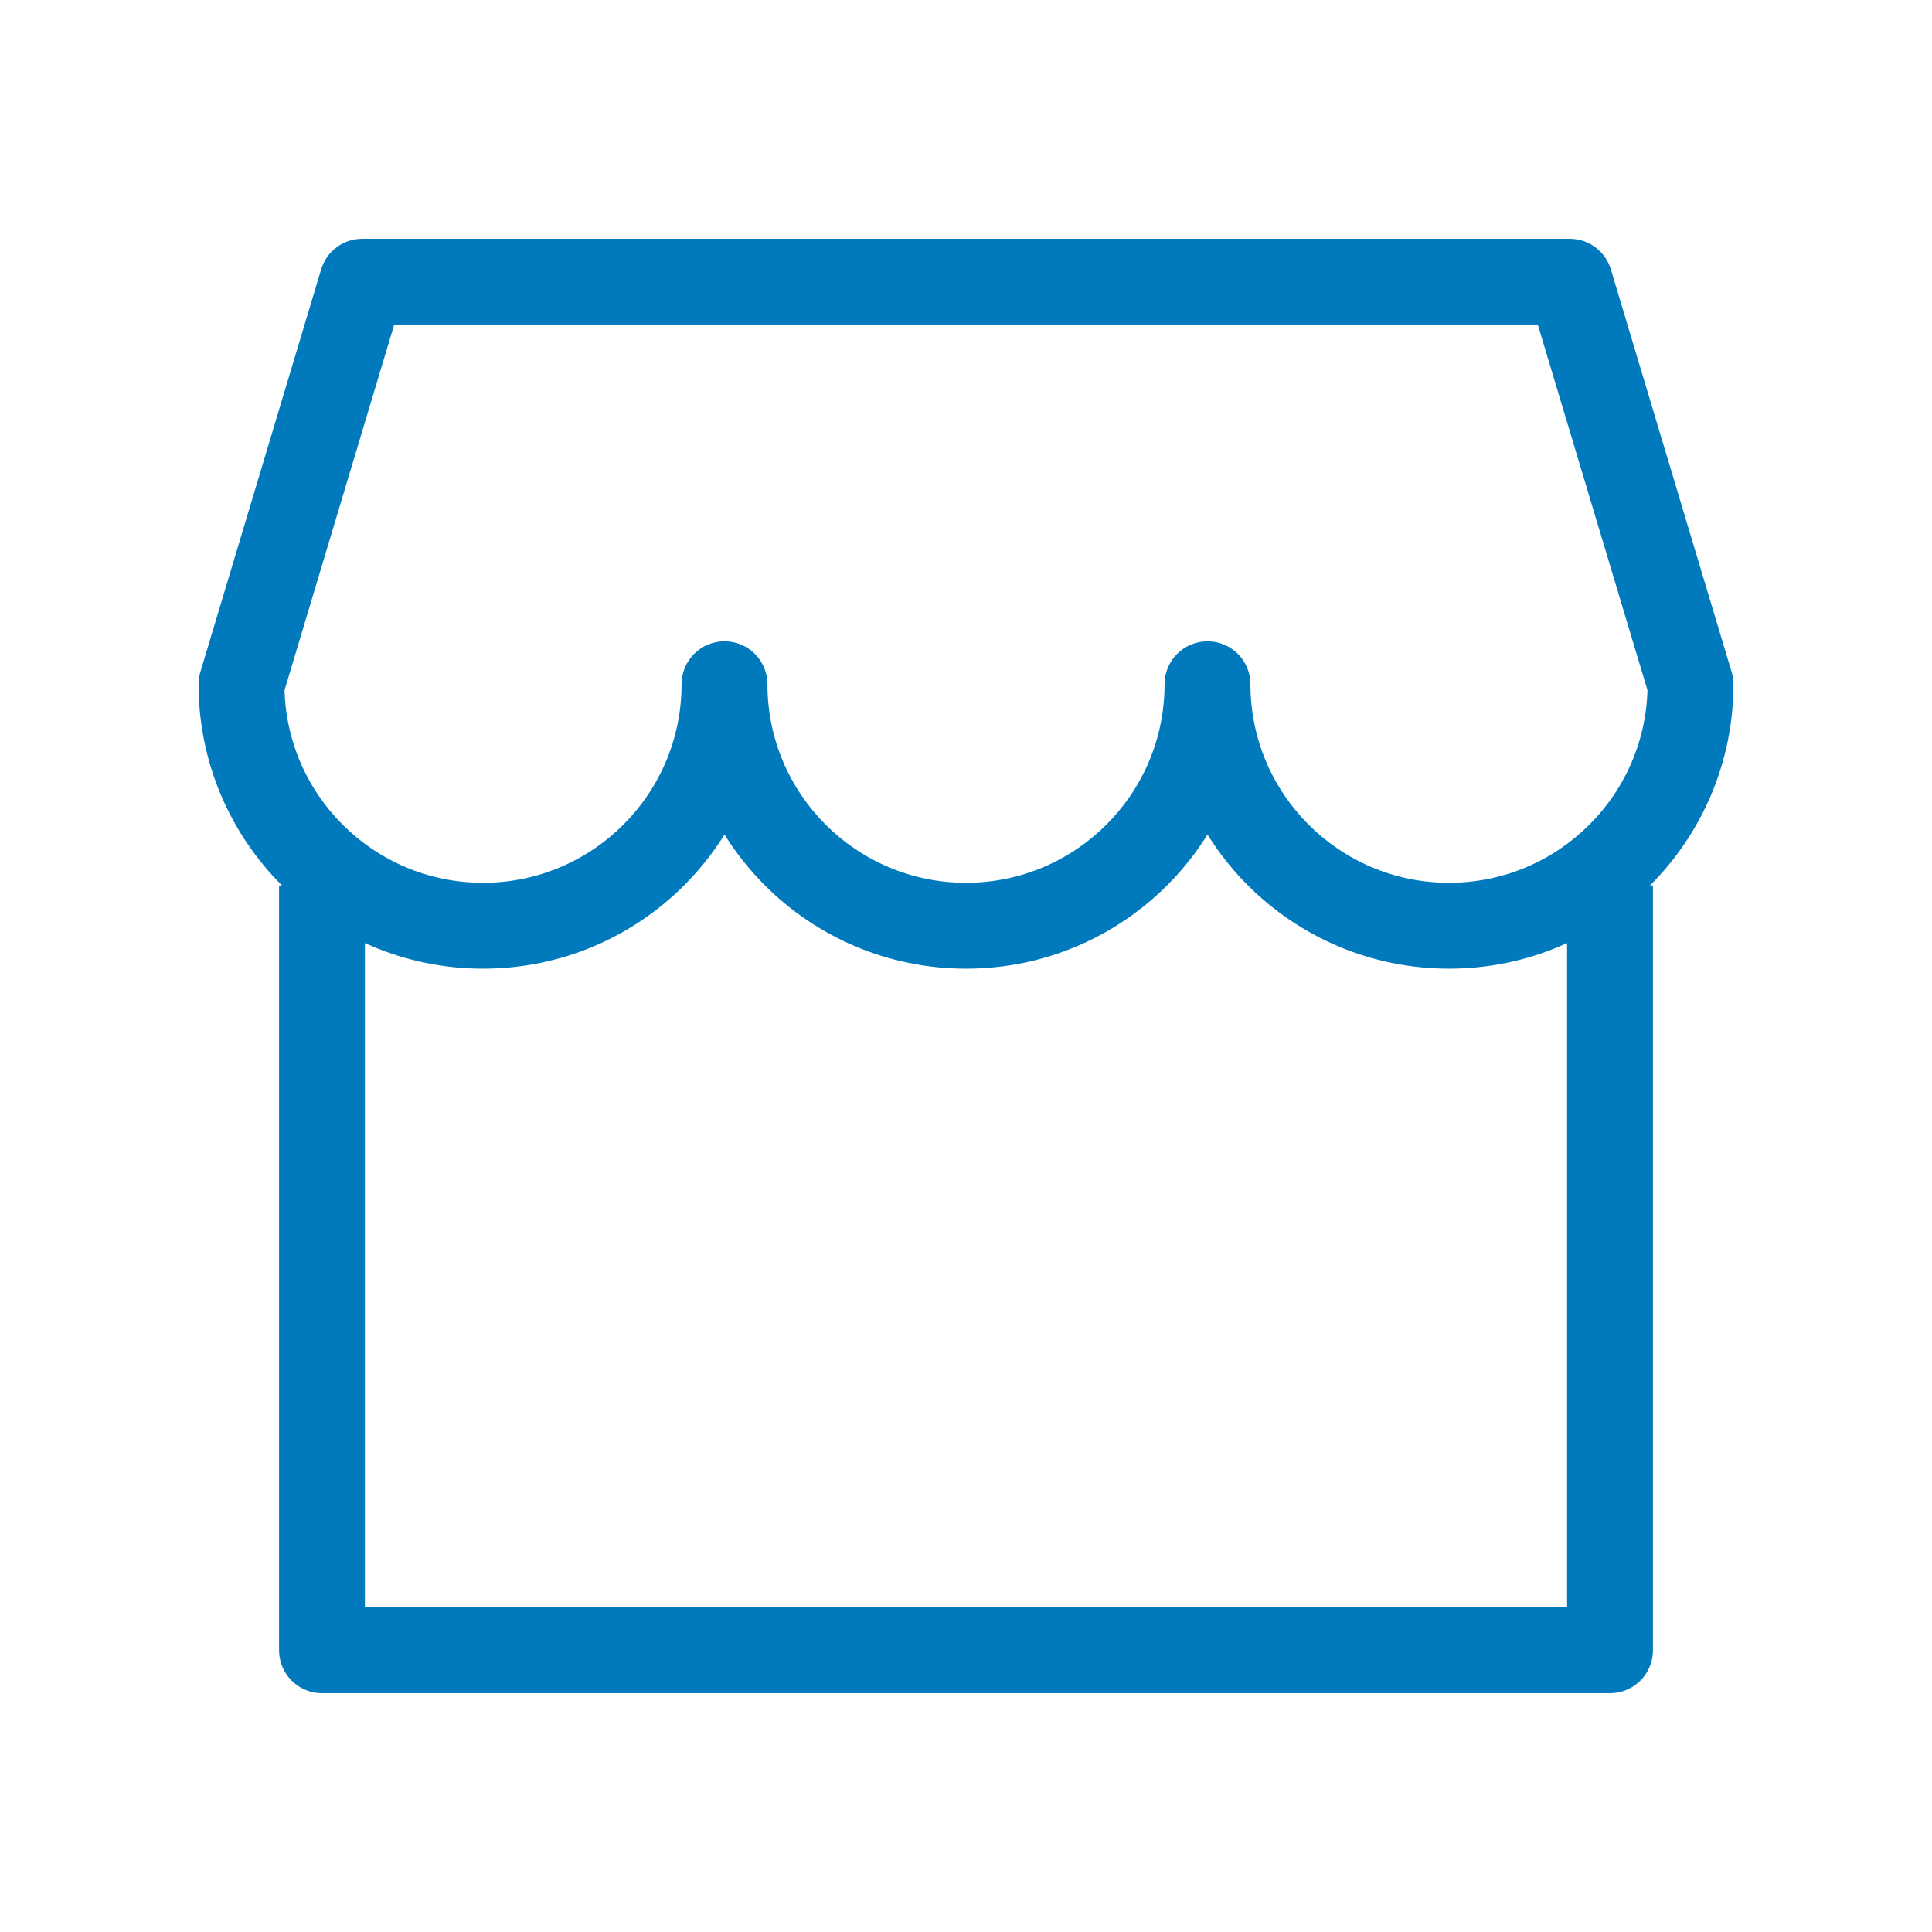 <svg width="36" height="36" viewBox="0 0 36 36" fill="none" xmlns="http://www.w3.org/2000/svg">
<path d="M6.75 5.25V4.45C6.397 4.45 6.085 4.682 5.984 5.02L6.75 5.25ZM29.25 5.25L30.016 5.02C29.915 4.682 29.603 4.45 29.25 4.45V5.25ZM4.5 12.75L3.734 12.52C3.711 12.595 3.7 12.672 3.7 12.75H4.5ZM14.3 12.75C14.3 12.308 13.942 11.95 13.5 11.95C13.058 11.95 12.7 12.308 12.7 12.75H14.3ZM23.3 12.75C23.3 12.308 22.942 11.95 22.5 11.95C22.058 11.95 21.7 12.308 21.7 12.75H23.3ZM31.5 12.75H32.3C32.3 12.672 32.289 12.595 32.266 12.52L31.5 12.75ZM6.75 6.05H29.25V4.45H6.75V6.05ZM5.266 12.98L7.516 5.48L5.984 5.02L3.734 12.52L5.266 12.98ZM9 16.45C6.957 16.45 5.3 14.793 5.3 12.75H3.7C3.7 15.677 6.073 18.05 9 18.05V16.45ZM12.7 12.75C12.7 14.793 11.043 16.45 9 16.45V18.05C11.927 18.05 14.3 15.677 14.3 12.75H12.7ZM18 16.45C15.957 16.45 14.3 14.793 14.3 12.75H12.7C12.7 15.677 15.073 18.05 18 18.05V16.45ZM21.7 12.75C21.7 14.793 20.044 16.45 18 16.45V18.05C20.927 18.05 23.3 15.677 23.3 12.75H21.7ZM21.7 12.75C21.7 15.677 24.073 18.05 27 18.05V16.45C24.956 16.45 23.3 14.793 23.3 12.75H21.7ZM27 18.05C29.927 18.05 32.3 15.677 32.3 12.75H30.7C30.7 14.793 29.044 16.45 27 16.45V18.05ZM28.484 5.48L30.734 12.98L32.266 12.52L30.016 5.02L28.484 5.48Z" fill="#007ABC"/>
<path d="M6 16.5V30.75H30V16.5" stroke="#007ABC" stroke-width="1.6" stroke-linejoin="round"/>
</svg>
